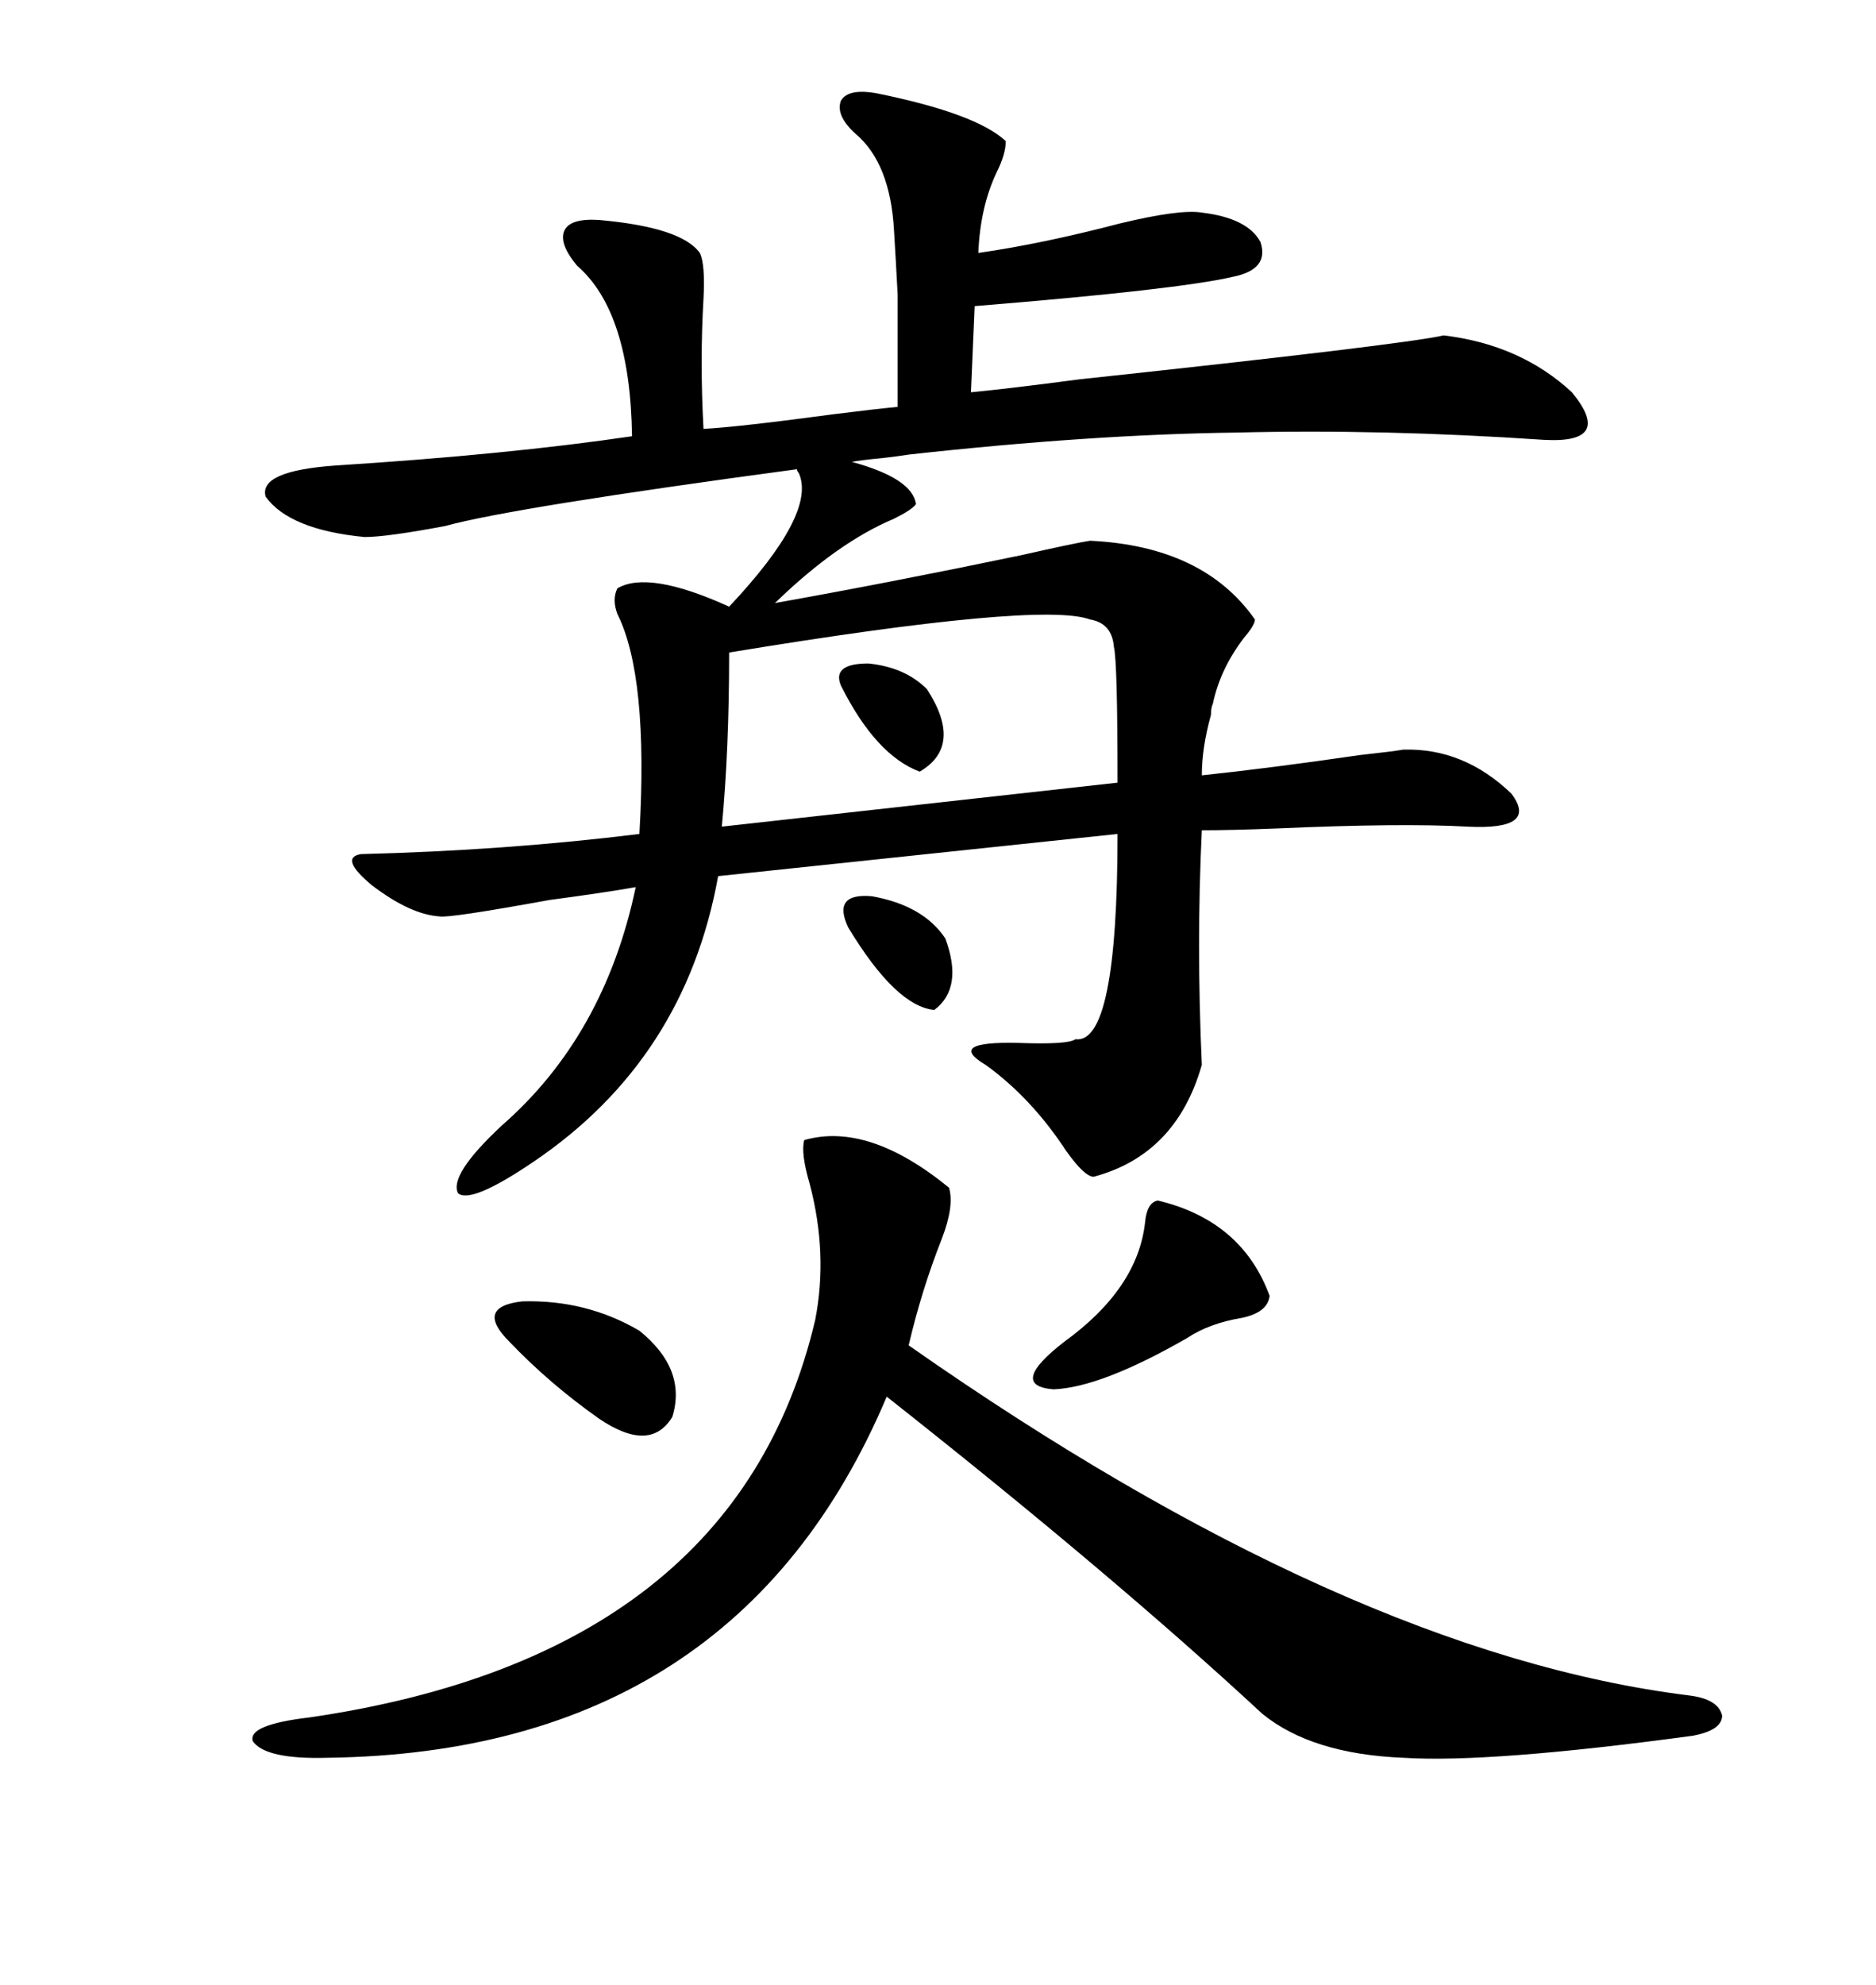 <svg xmlns="http://www.w3.org/2000/svg" xmlns:xlink="http://www.w3.org/1999/xlink" width="300" height="317.285"><path d="M140.33 14.94L140.33 14.94Q156.15 18.16 160.84 22.56L160.84 22.56Q160.84 24.61 159.38 27.54L159.38 27.54Q156.74 33.11 156.45 40.43L156.45 40.43Q166.70 38.96 179.00 35.74L179.00 35.74Q188.67 33.40 192.19 33.98L192.19 33.98Q199.51 34.86 201.56 38.67L201.56 38.67Q203.03 43.07 197.17 44.24L197.17 44.24Q188.38 46.29 155.86 48.93L155.86 48.93L155.27 62.70Q161.43 62.11 172.56 60.64L172.56 60.64Q224.41 55.08 230.86 53.61L230.86 53.61Q243.16 55.08 251.37 62.70L251.37 62.70Q258.11 70.90 246.97 70.31L246.97 70.31Q220.90 68.55 197.75 69.14L197.75 69.14Q174.61 69.43 145.31 72.66L145.31 72.66Q143.55 72.95 140.92 73.24L140.92 73.24Q137.70 73.54 136.23 73.83L136.23 73.83Q145.90 76.46 146.48 80.57L146.48 80.57Q145.90 81.45 142.97 82.91L142.97 82.91Q133.89 86.72 123.93 96.39L123.93 96.39Q142.09 93.16 163.18 88.77L163.18 88.77Q172.27 86.72 174.32 86.43L174.32 86.43Q192.48 87.30 200.68 99.02L200.68 99.02Q200.68 99.90 198.93 101.95L198.93 101.95Q195.12 106.93 193.95 112.50L193.95 112.50Q193.65 113.09 193.65 114.26L193.65 114.26Q192.19 119.53 192.19 123.93L192.19 123.93Q203.32 122.75 217.38 120.70L217.38 120.70Q222.66 120.12 224.41 119.82L224.41 119.82Q234.08 119.53 241.70 126.86L241.70 126.86Q246.09 132.71 234.67 132.13L234.67 132.13Q224.12 131.54 204.20 132.42L204.20 132.42Q196.88 132.71 192.19 132.71L192.19 132.71Q191.31 150.88 192.19 170.21L192.19 170.21Q188.09 184.57 174.90 188.09L174.90 188.09Q173.44 188.09 170.51 183.98L170.51 183.98Q164.94 175.49 157.62 170.21L157.62 170.21Q151.17 166.41 162.89 166.70L162.89 166.70Q170.80 166.99 171.97 166.11L171.97 166.11Q178.71 166.99 178.71 133.30L178.71 133.30L114.84 140.04Q109.57 169.34 85.25 185.74L85.25 185.74Q75.29 192.48 73.24 190.72L73.24 190.72Q71.78 187.79 80.27 179.88L80.27 179.88Q96.68 165.53 101.66 141.80L101.66 141.80Q96.68 142.68 87.89 143.85L87.89 143.85Q71.78 146.78 70.31 146.48L70.31 146.48Q65.63 146.19 59.47 141.50L59.47 141.50Q54.20 137.11 57.71 136.52L57.71 136.52Q80.86 135.94 102.25 133.30L102.25 133.30Q103.71 108.11 98.73 98.14L98.73 98.14Q97.85 95.80 98.73 94.04L98.73 94.04Q103.71 91.11 116.60 96.97L116.60 96.97Q130.66 82.03 127.73 75.59L127.73 75.59Q127.44 75.29 127.44 75L127.44 75Q81.74 81.15 71.19 84.08L71.19 84.08Q61.82 85.84 58.30 85.84L58.30 85.84Q46.29 84.67 42.48 79.39L42.48 79.39Q41.31 75.29 53.61 74.41L53.61 74.41Q81.15 72.66 101.07 69.73L101.07 69.73Q100.78 49.80 92.29 42.48L92.29 42.48Q89.36 38.96 90.23 36.91L90.23 36.91Q91.11 34.86 95.80 35.16L95.80 35.16Q108.98 36.33 111.91 40.43L111.91 40.43Q112.79 42.19 112.50 47.75L112.50 47.75Q111.91 57.71 112.50 68.55L112.50 68.55Q118.07 68.26 133.30 66.21L133.30 66.21Q140.33 65.33 143.55 65.04L143.55 65.04Q143.55 51.86 143.55 47.17L143.55 47.17Q143.26 41.60 142.97 36.91L142.97 36.91Q142.38 26.07 136.82 21.39L136.82 21.39Q133.59 18.46 134.47 16.11L134.47 16.11Q135.64 14.06 140.33 14.94ZM128.61 182.23L128.61 182.23Q138.87 179.30 151.76 189.84L151.76 189.84Q152.64 192.77 150.59 198.05L150.59 198.05Q147.36 206.25 145.31 215.04L145.31 215.04Q215.63 264.26 270.12 271.00L270.12 271.00Q274.80 271.58 275.39 274.22L275.39 274.22Q275.39 276.56 270.70 277.44L270.70 277.44Q238.18 281.84 224.41 280.96L224.41 280.96Q209.77 280.37 201.86 273.93L201.86 273.93Q177.83 251.66 141.80 223.24L141.80 223.24Q117.77 280.08 52.44 280.96L52.44 280.96Q42.48 281.25 40.43 278.32L40.43 278.32Q39.55 275.68 49.51 274.51L49.51 274.51Q117.77 264.55 130.37 210.94L130.37 210.94Q132.42 200.39 129.49 189.26L129.49 189.26Q128.03 184.28 128.61 182.23ZM174.32 99.02L174.32 99.02Q166.41 96.09 116.60 104.30L116.60 104.30Q116.60 119.82 115.43 132.13L115.43 132.13L178.71 125.10Q178.71 105.76 178.13 103.42L178.13 103.42Q177.83 99.61 174.32 99.02ZM185.16 191.89L185.16 191.89Q198.63 195.12 203.03 207.13L203.03 207.13Q202.73 209.77 198.63 210.64L198.63 210.64Q193.36 211.52 189.84 213.87L189.84 213.87Q176.07 221.78 168.46 222.07L168.46 222.07Q161.13 221.48 170.21 214.45L170.21 214.45Q181.93 205.96 183.11 195.41L183.11 195.41Q183.40 192.19 185.16 191.89ZM102.25 212.70L102.25 212.70Q109.86 218.85 107.52 226.46L107.52 226.46Q104.00 232.32 95.80 226.76L95.80 226.76Q87.89 221.19 81.45 214.45L81.45 214.45Q75.88 208.89 83.50 208.01L83.50 208.01Q93.75 207.71 102.25 212.70ZM135.64 148.24L135.64 148.24Q133.01 142.68 139.45 143.26L139.45 143.26Q147.66 144.73 151.17 150L151.17 150Q154.10 157.91 149.41 161.43L149.41 161.43Q143.26 160.84 135.64 148.24ZM134.47 109.57L134.47 109.57Q133.01 106.05 138.87 106.05L138.87 106.05Q144.73 106.64 148.24 110.16L148.24 110.16Q154.10 119.24 147.07 123.34L147.07 123.34Q140.04 120.70 134.47 109.57Z"/></svg>